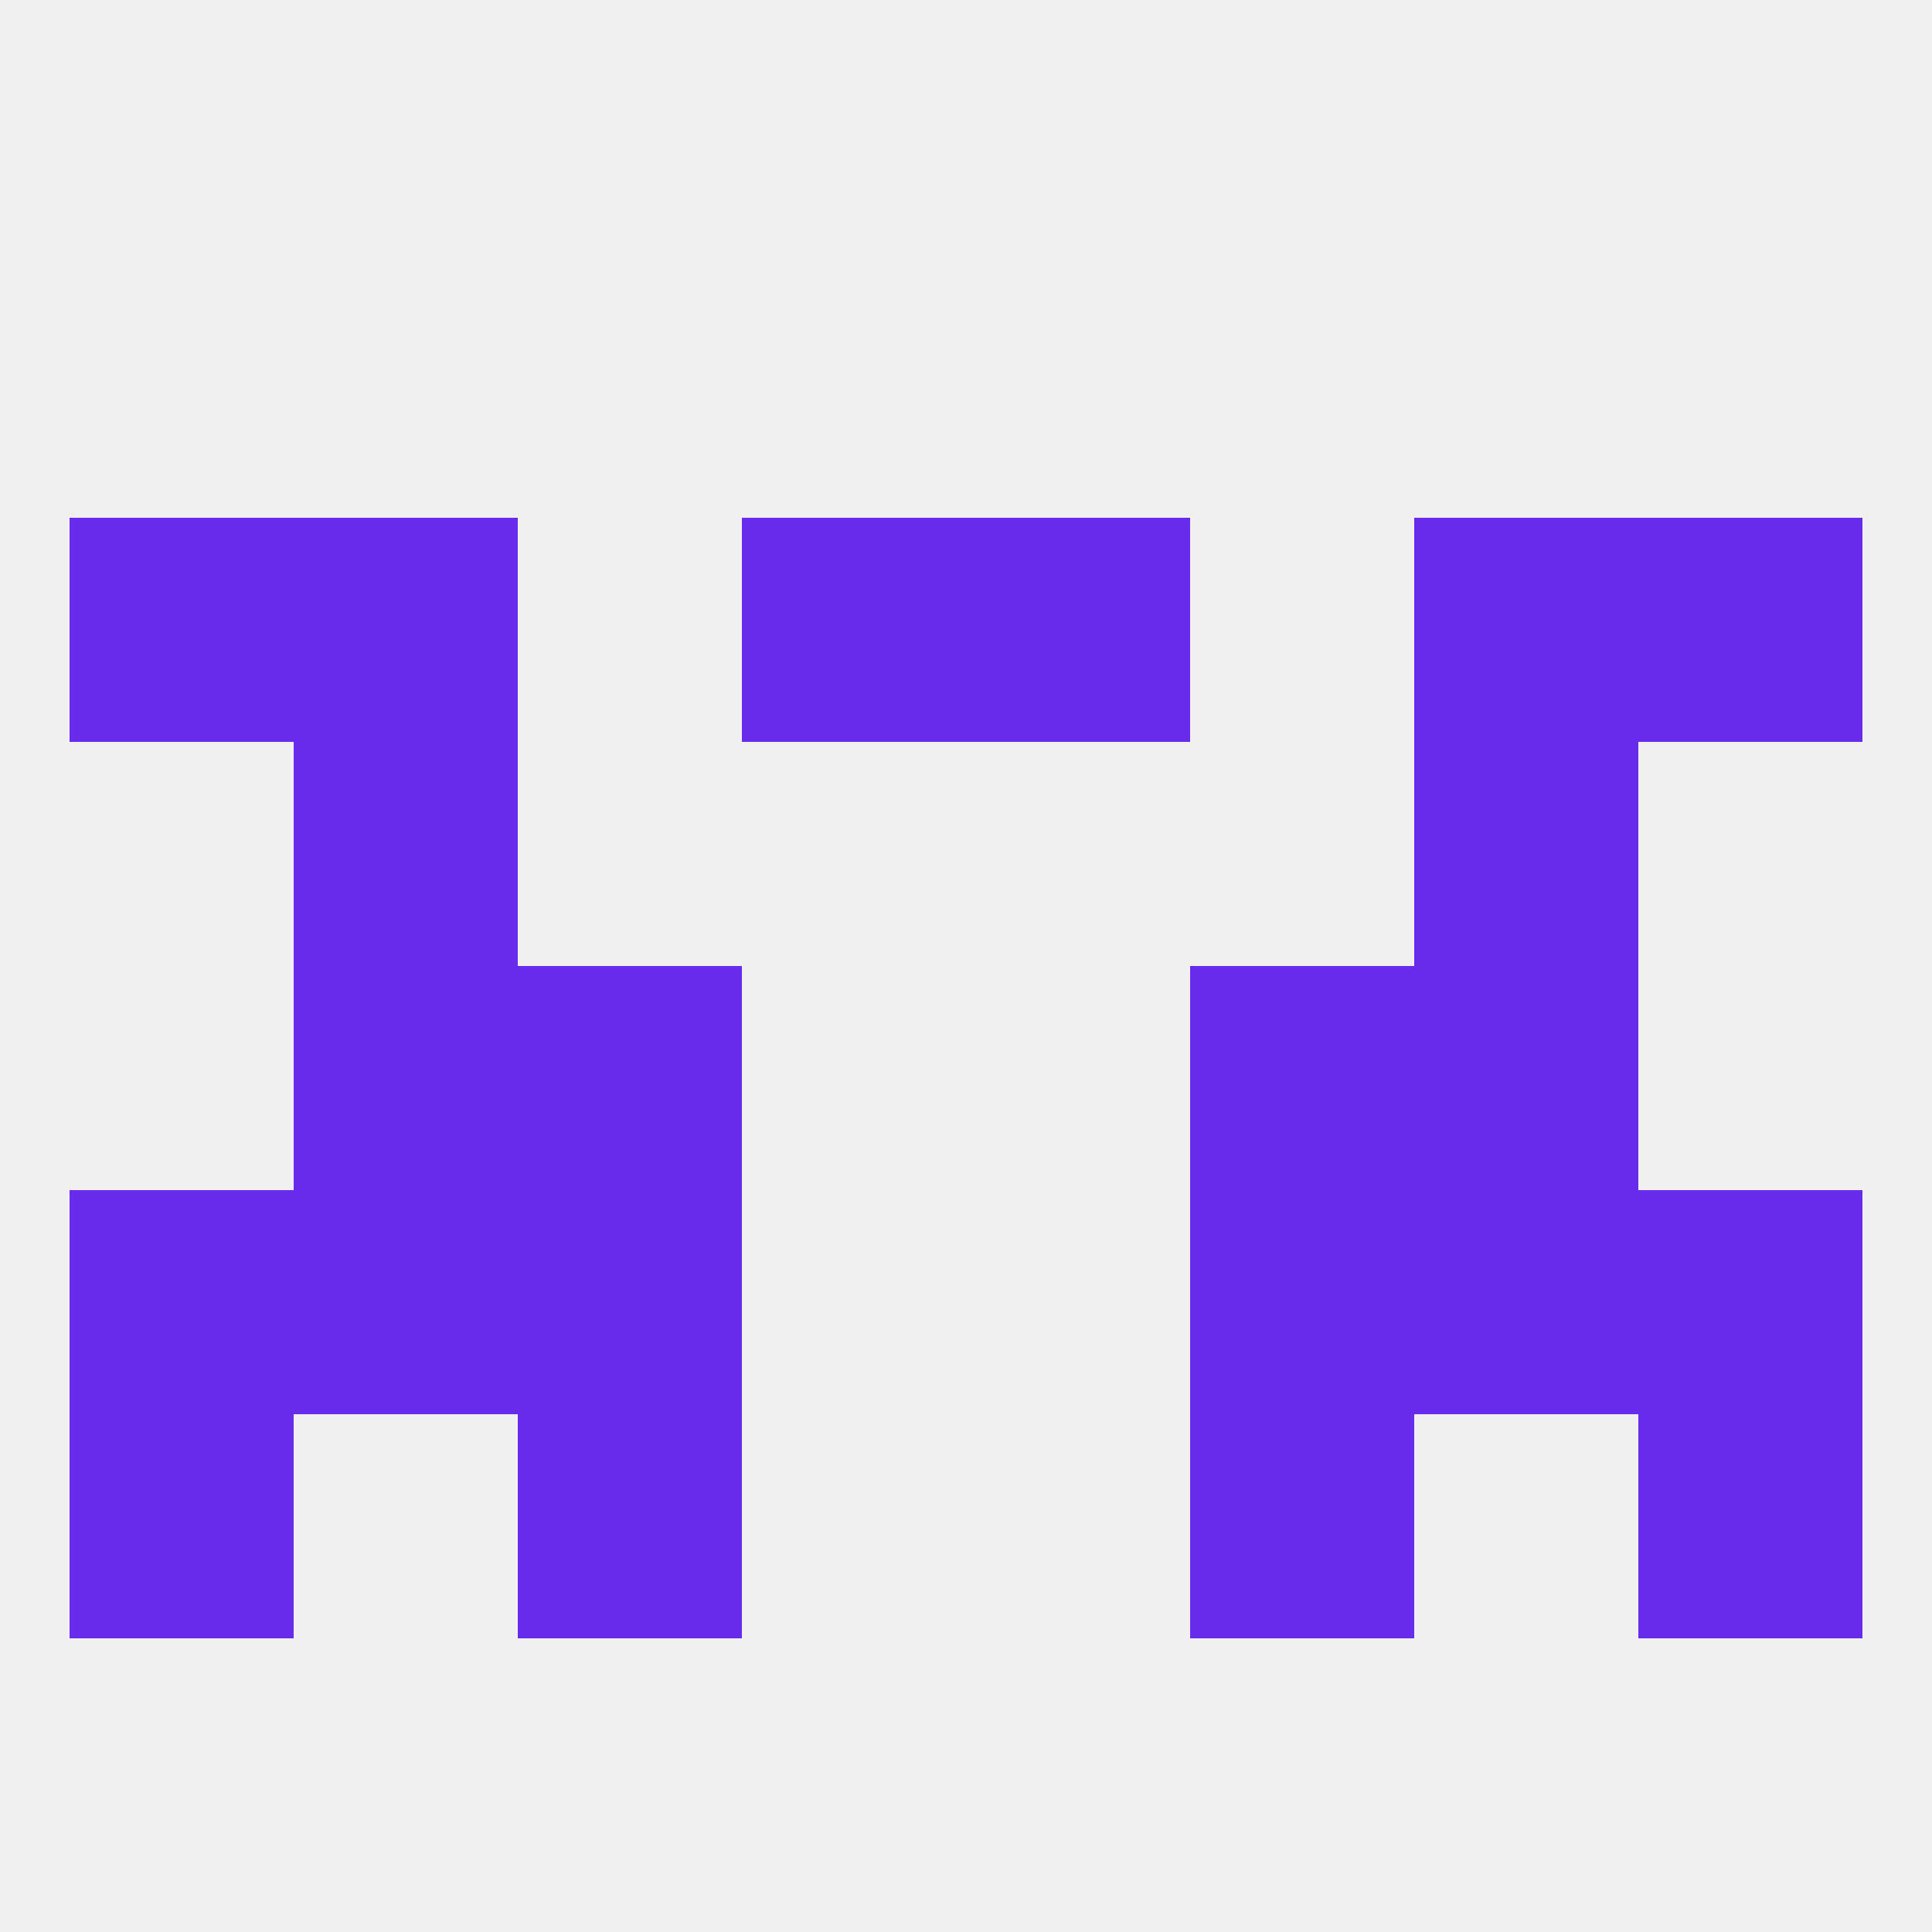 
<!--   <?xml version="1.0"?> -->
<svg version="1.1" baseprofile="full" xmlns="http://www.w3.org/2000/svg" xmlns:xlink="http://www.w3.org/1999/xlink" xmlns:ev="http://www.w3.org/2001/xml-events" width="250" height="250" viewBox="0 0 250 250" >
	<rect width="100%" height="100%" fill="rgba(240,240,240,255)"/>

	<rect x="38" y="96" width="29" height="29" fill="rgba(104,43,236,255)"/>
	<rect x="183" y="96" width="29" height="29" fill="rgba(104,43,236,255)"/>
	<rect x="38" y="125" width="29" height="29" fill="rgba(104,43,236,255)"/>
	<rect x="183" y="125" width="29" height="29" fill="rgba(104,43,236,255)"/>
	<rect x="67" y="125" width="29" height="29" fill="rgba(104,43,236,255)"/>
	<rect x="154" y="125" width="29" height="29" fill="rgba(104,43,236,255)"/>
	<rect x="212" y="183" width="29" height="29" fill="rgba(104,43,236,255)"/>
	<rect x="67" y="183" width="29" height="29" fill="rgba(104,43,236,255)"/>
	<rect x="154" y="183" width="29" height="29" fill="rgba(104,43,236,255)"/>
	<rect x="9" y="183" width="29" height="29" fill="rgba(104,43,236,255)"/>
	<rect x="212" y="154" width="29" height="29" fill="rgba(104,43,236,255)"/>
	<rect x="38" y="154" width="29" height="29" fill="rgba(104,43,236,255)"/>
	<rect x="183" y="154" width="29" height="29" fill="rgba(104,43,236,255)"/>
	<rect x="67" y="154" width="29" height="29" fill="rgba(104,43,236,255)"/>
	<rect x="154" y="154" width="29" height="29" fill="rgba(104,43,236,255)"/>
	<rect x="9" y="154" width="29" height="29" fill="rgba(104,43,236,255)"/>
	<rect x="96" y="67" width="29" height="29" fill="rgba(104,43,236,255)"/>
	<rect x="125" y="67" width="29" height="29" fill="rgba(104,43,236,255)"/>
	<rect x="9" y="67" width="29" height="29" fill="rgba(104,43,236,255)"/>
	<rect x="212" y="67" width="29" height="29" fill="rgba(104,43,236,255)"/>
	<rect x="38" y="67" width="29" height="29" fill="rgba(104,43,236,255)"/>
	<rect x="183" y="67" width="29" height="29" fill="rgba(104,43,236,255)"/>
</svg>